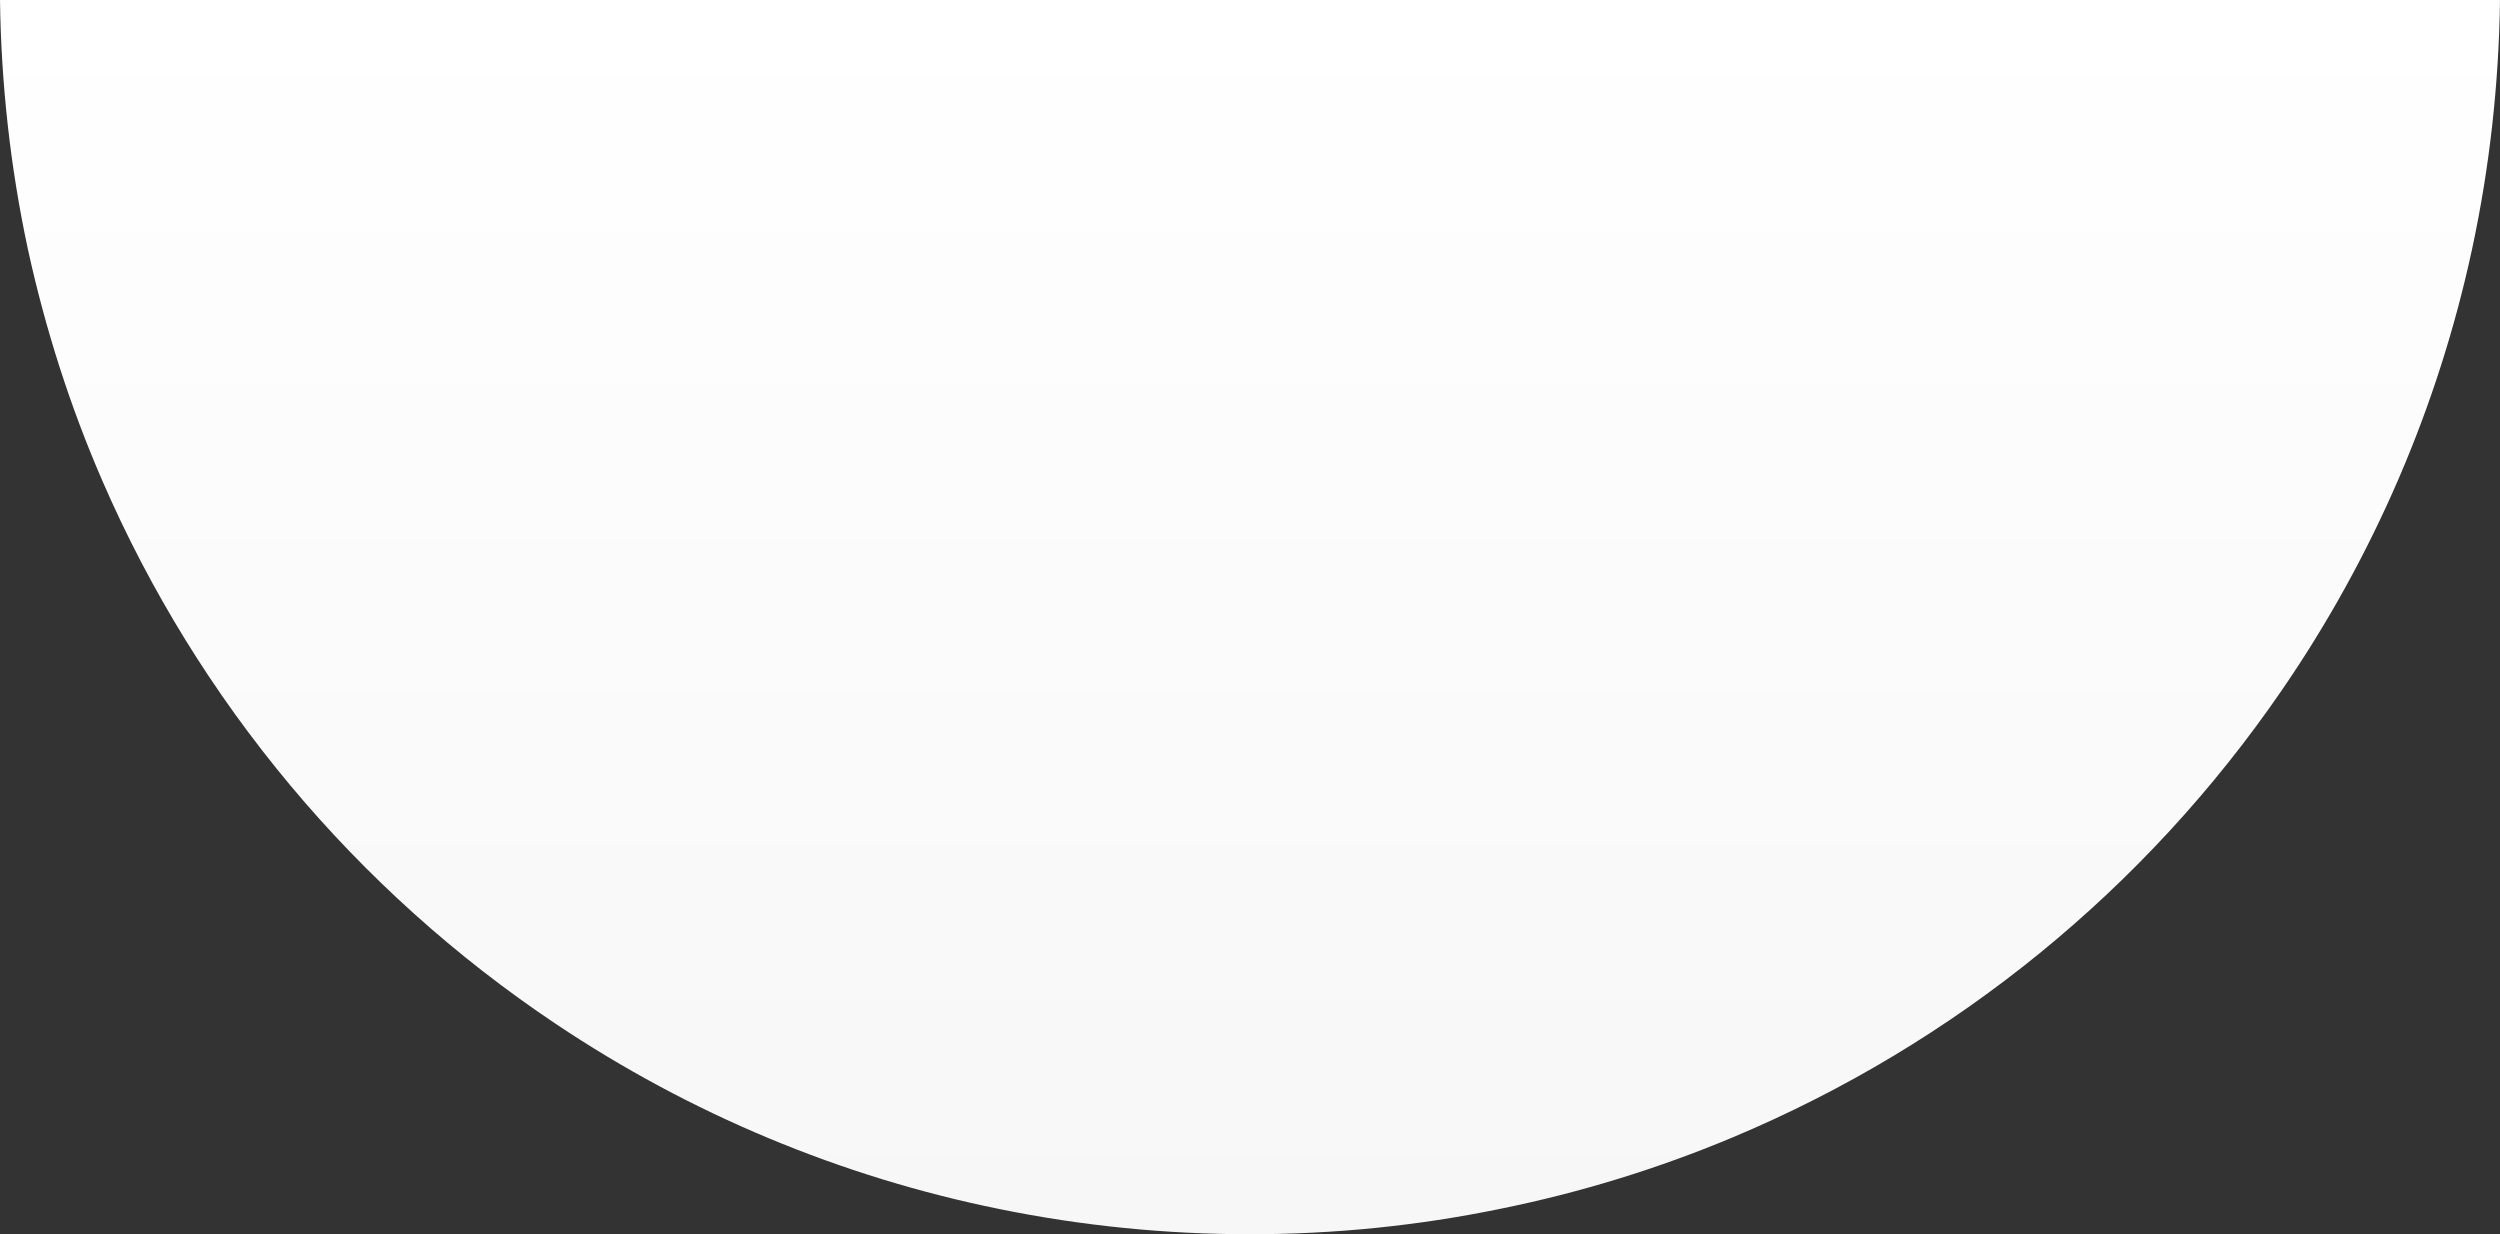 <svg xmlns="http://www.w3.org/2000/svg" xmlns:xlink="http://www.w3.org/1999/xlink" id="Layer_1" x="0px" y="0px" viewBox="0 0 895.5 442.1" style="enable-background:new 0 0 895.5 442.1;" xml:space="preserve"><rect x="0" y="0" width="895.5" height="442.1" fill="#333333" stroke="none"/><style type="text/css">	.st0{fill:url(#Subtraction_1_1_);}</style><linearGradient id="Subtraction_1_1_" gradientUnits="userSpaceOnUse" x1="447.743" y1="442.067" x2="447.743" y2="-9.094947e-13">	<stop offset="2.793296e-03" style="stop-color:#F7F7F7"></stop>	<stop offset="1" style="stop-color:#FFFFFF"></stop></linearGradient><path id="Subtraction_1" class="st0" d="M447.7,442.1c-30.1,0-60.1-3-89.6-9C301.3,421.6,247.2,399,199,366.7 C127.4,318.8,71,251.3,36.7,172.3c-11.6-26.7-20.5-54.6-26.7-83C3.7,59.9,0.4,30,0,0h895.5c-0.4,30-3.7,59.9-10,89.2 c-12.2,56.7-35.4,110.4-68.2,158.1c-48.8,71.1-116.9,126.6-196.4,160c-26.9,11.3-54.9,19.9-83.5,25.7 C507.8,439.1,477.8,442.1,447.7,442.1z"></path></svg>